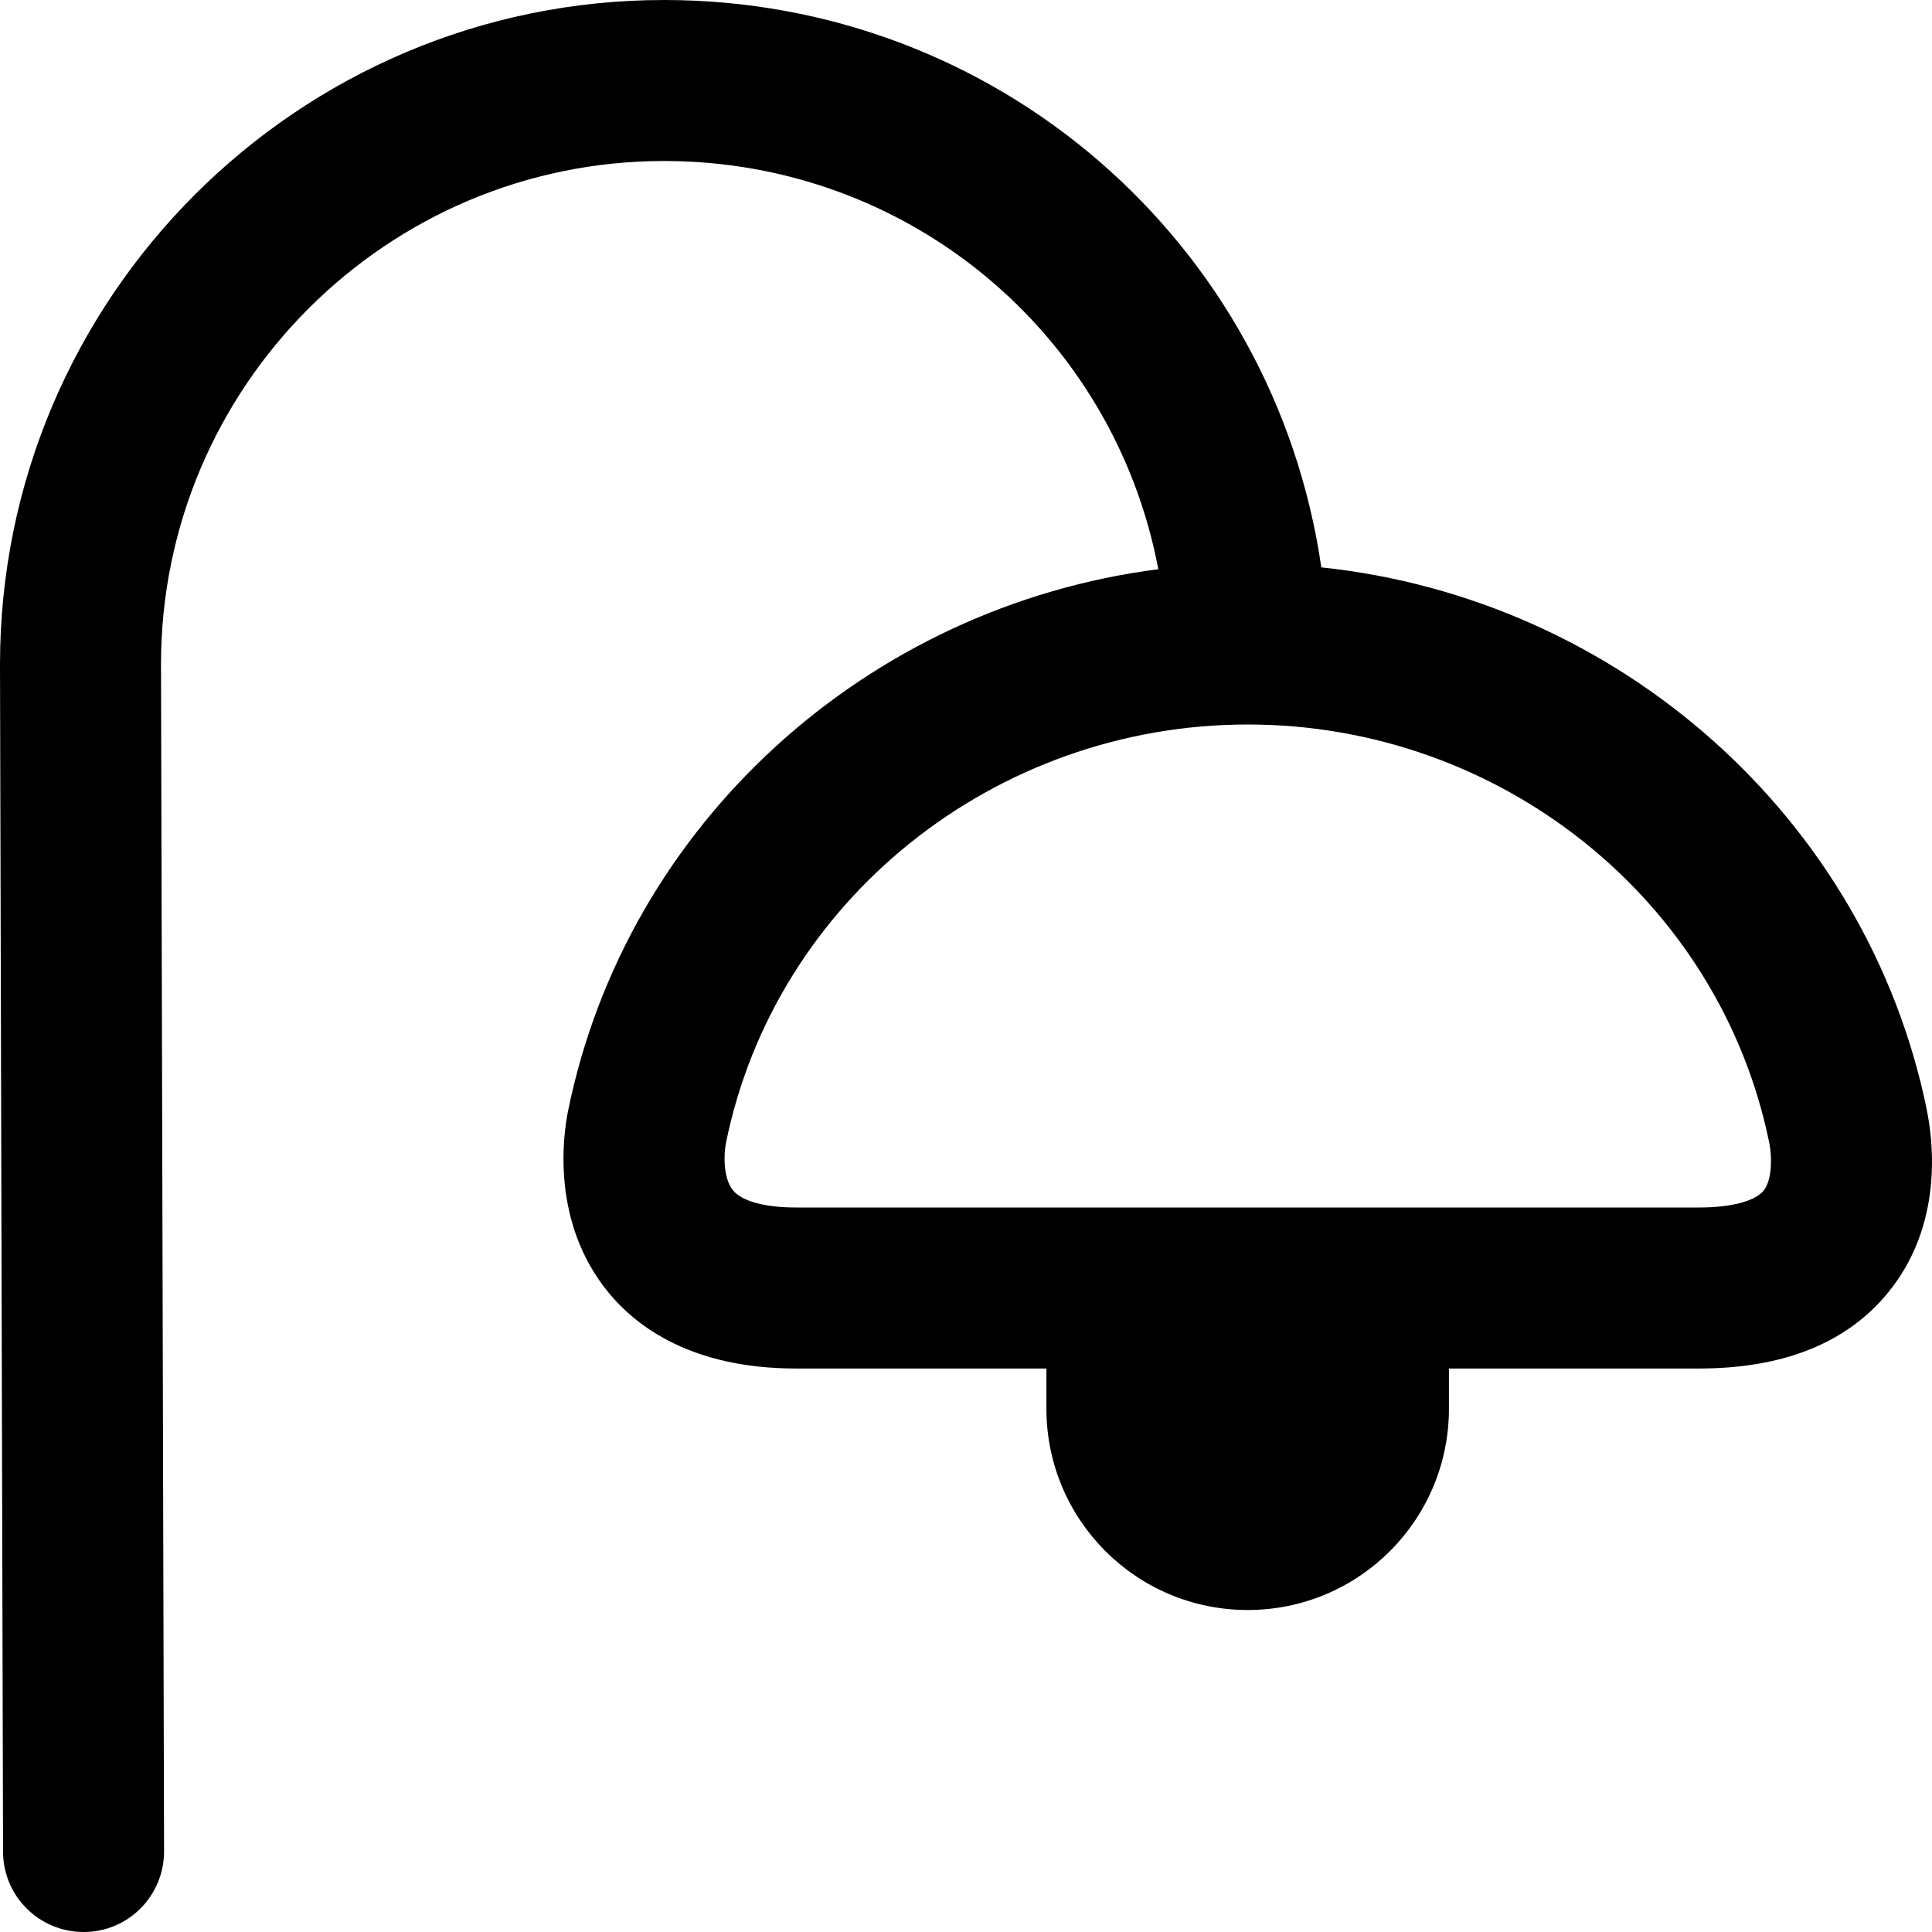 <?xml version="1.0" encoding="UTF-8"?>
<svg xmlns="http://www.w3.org/2000/svg" id="Layer_1" data-name="Layer 1" viewBox="0 0 24 24">
  <path d="m23.936,13.788c-.744-3.637-3.833-6.351-7.522-6.74C15.826,3.005,12.378,0,8.25,0,3.701,0,0,3.701,0,8.253l.038,14.75c0,.551.449.997,1,.997h.003c.552,0,.998-.45.997-1.003l-.038-14.747c0-3.446,2.804-6.25,6.25-6.25,3.036,0,5.586,2.145,6.139,5.071-3.609.463-6.605,3.151-7.333,6.732-.062.309-.21,1.383.501,2.251.354.432,1.045.946,2.33.946h3.112v.5c0,1.381,1.119,2.5,2.5,2.5s2.5-1.119,2.5-2.5v-.5h3.108c1.047,0,1.838-.318,2.349-.945.682-.836.562-1.864.479-2.267Zm-2.028,1.003c-.107.131-.405.209-.799.209h-11.221c-.387,0-.672-.078-.782-.213-.121-.147-.118-.44-.088-.588.611-3.013,3.338-5.199,6.482-5.199s5.861,2.183,6.477,5.19c.042.204.031.477-.069.601Z"/>
</svg>
